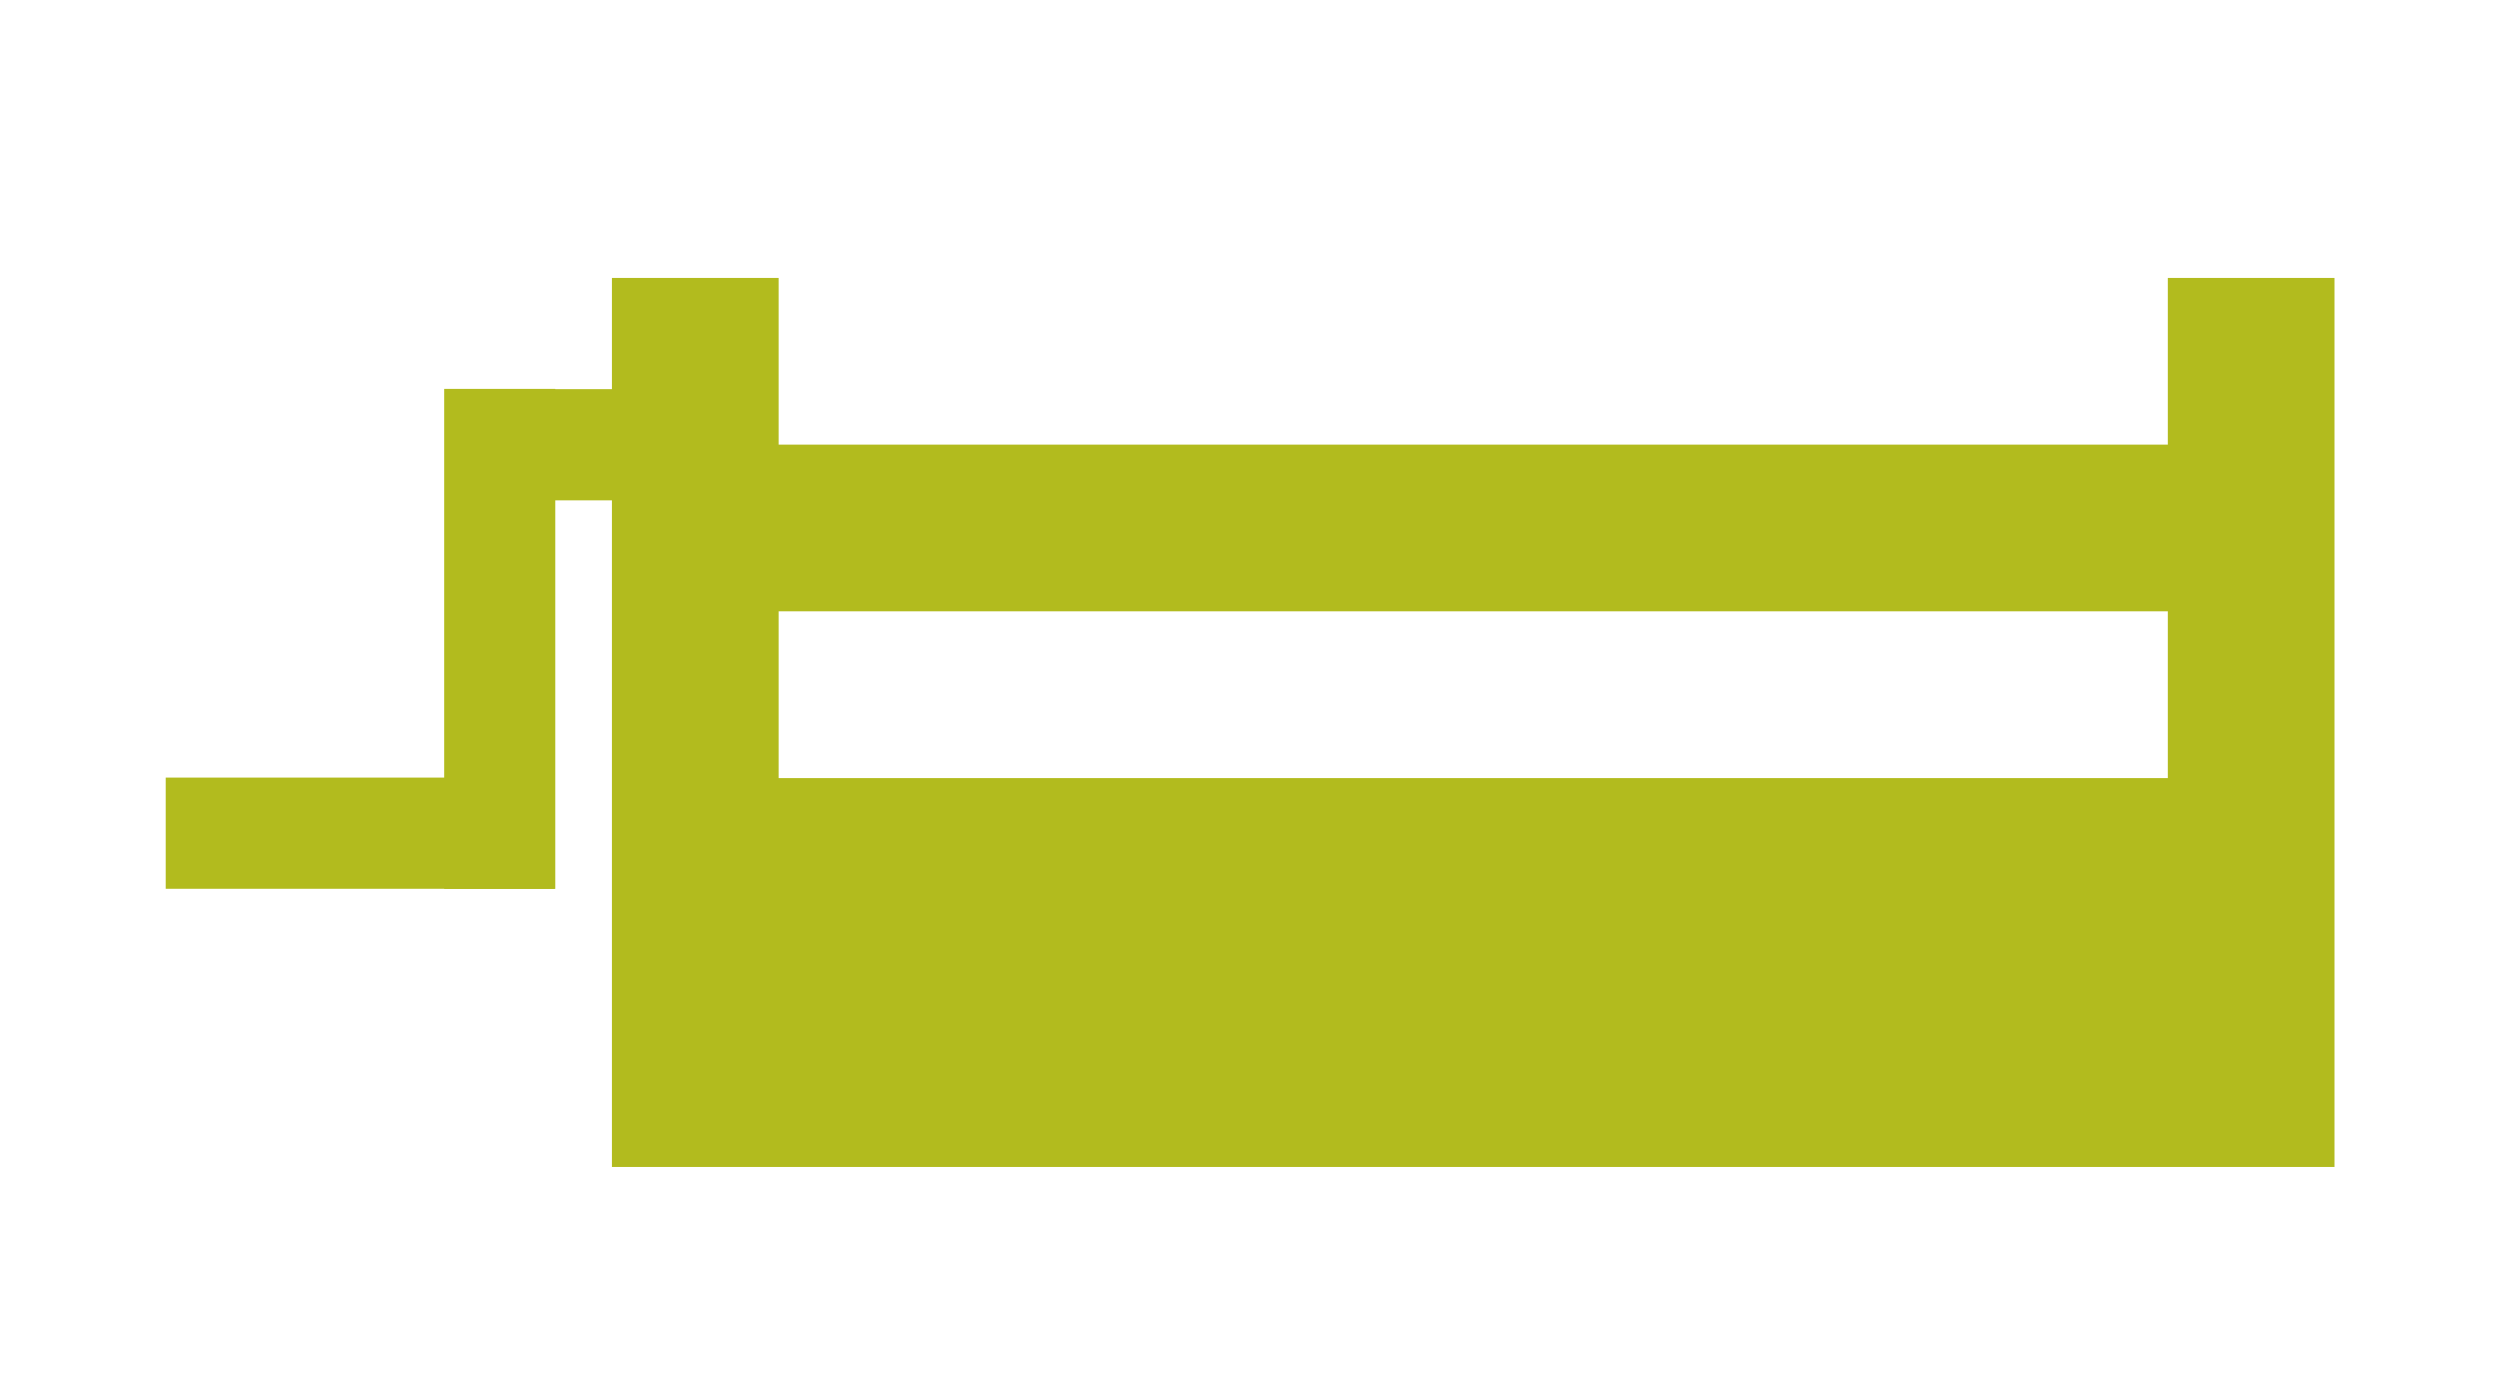 <?xml version="1.0" encoding="UTF-8" standalone="no"?>
<!DOCTYPE svg PUBLIC "-//W3C//DTD SVG 1.1//EN" "http://www.w3.org/Graphics/SVG/1.1/DTD/svg11.dtd">
<svg width="100%" height="100%" viewBox="0 0 90 50" version="1.1" xmlns="http://www.w3.org/2000/svg" xmlns:xlink="http://www.w3.org/1999/xlink" xml:space="preserve" xmlns:serif="http://www.serif.com/" style="fill-rule:evenodd;clip-rule:evenodd;stroke-linejoin:round;stroke-miterlimit:2;">
    <g transform="matrix(1,0,0,1,-88,0)">
        <g id="icon---GO-" serif:id="icon - GO!" transform="matrix(1.125,0,0,0.625,88,0)">
            <rect x="0" y="0" width="80" height="80" style="fill:none;"/>
            <g transform="matrix(1.138,0,0,2.017,-114.204,-37.667)">
                <path d="M161.313,26.612L161.313,31.372L122.25,31.372L122.25,26.612L117.562,26.612L117.562,52L166,52L166,26.612L161.313,26.612ZM161.313,36.132L122.25,36.132L122.25,40.895L161.313,40.895L161.313,36.132Z" style="fill:rgb(178,187,30);"/>
            </g>
            <g id="Layer1">
            </g>
            <g transform="matrix(0.237,0,0,0.427,-67.674,3.627)">
                <rect x="353" y="44" width="22.5" height="15" style="fill:rgb(178,187,30);"/>
            </g>
            <g transform="matrix(0.553,0,0,0.427,-189.906,26.001)">
                <rect x="353" y="44" width="22.5" height="15" style="fill:rgb(178,187,30);"/>
            </g>
            <g transform="matrix(0.158,0,0,1.92,-41.56,-62.08)">
                <rect x="353" y="44" width="22.5" height="15" style="fill:rgb(178,187,30);"/>
            </g>
        </g>
    </g>
</svg>
